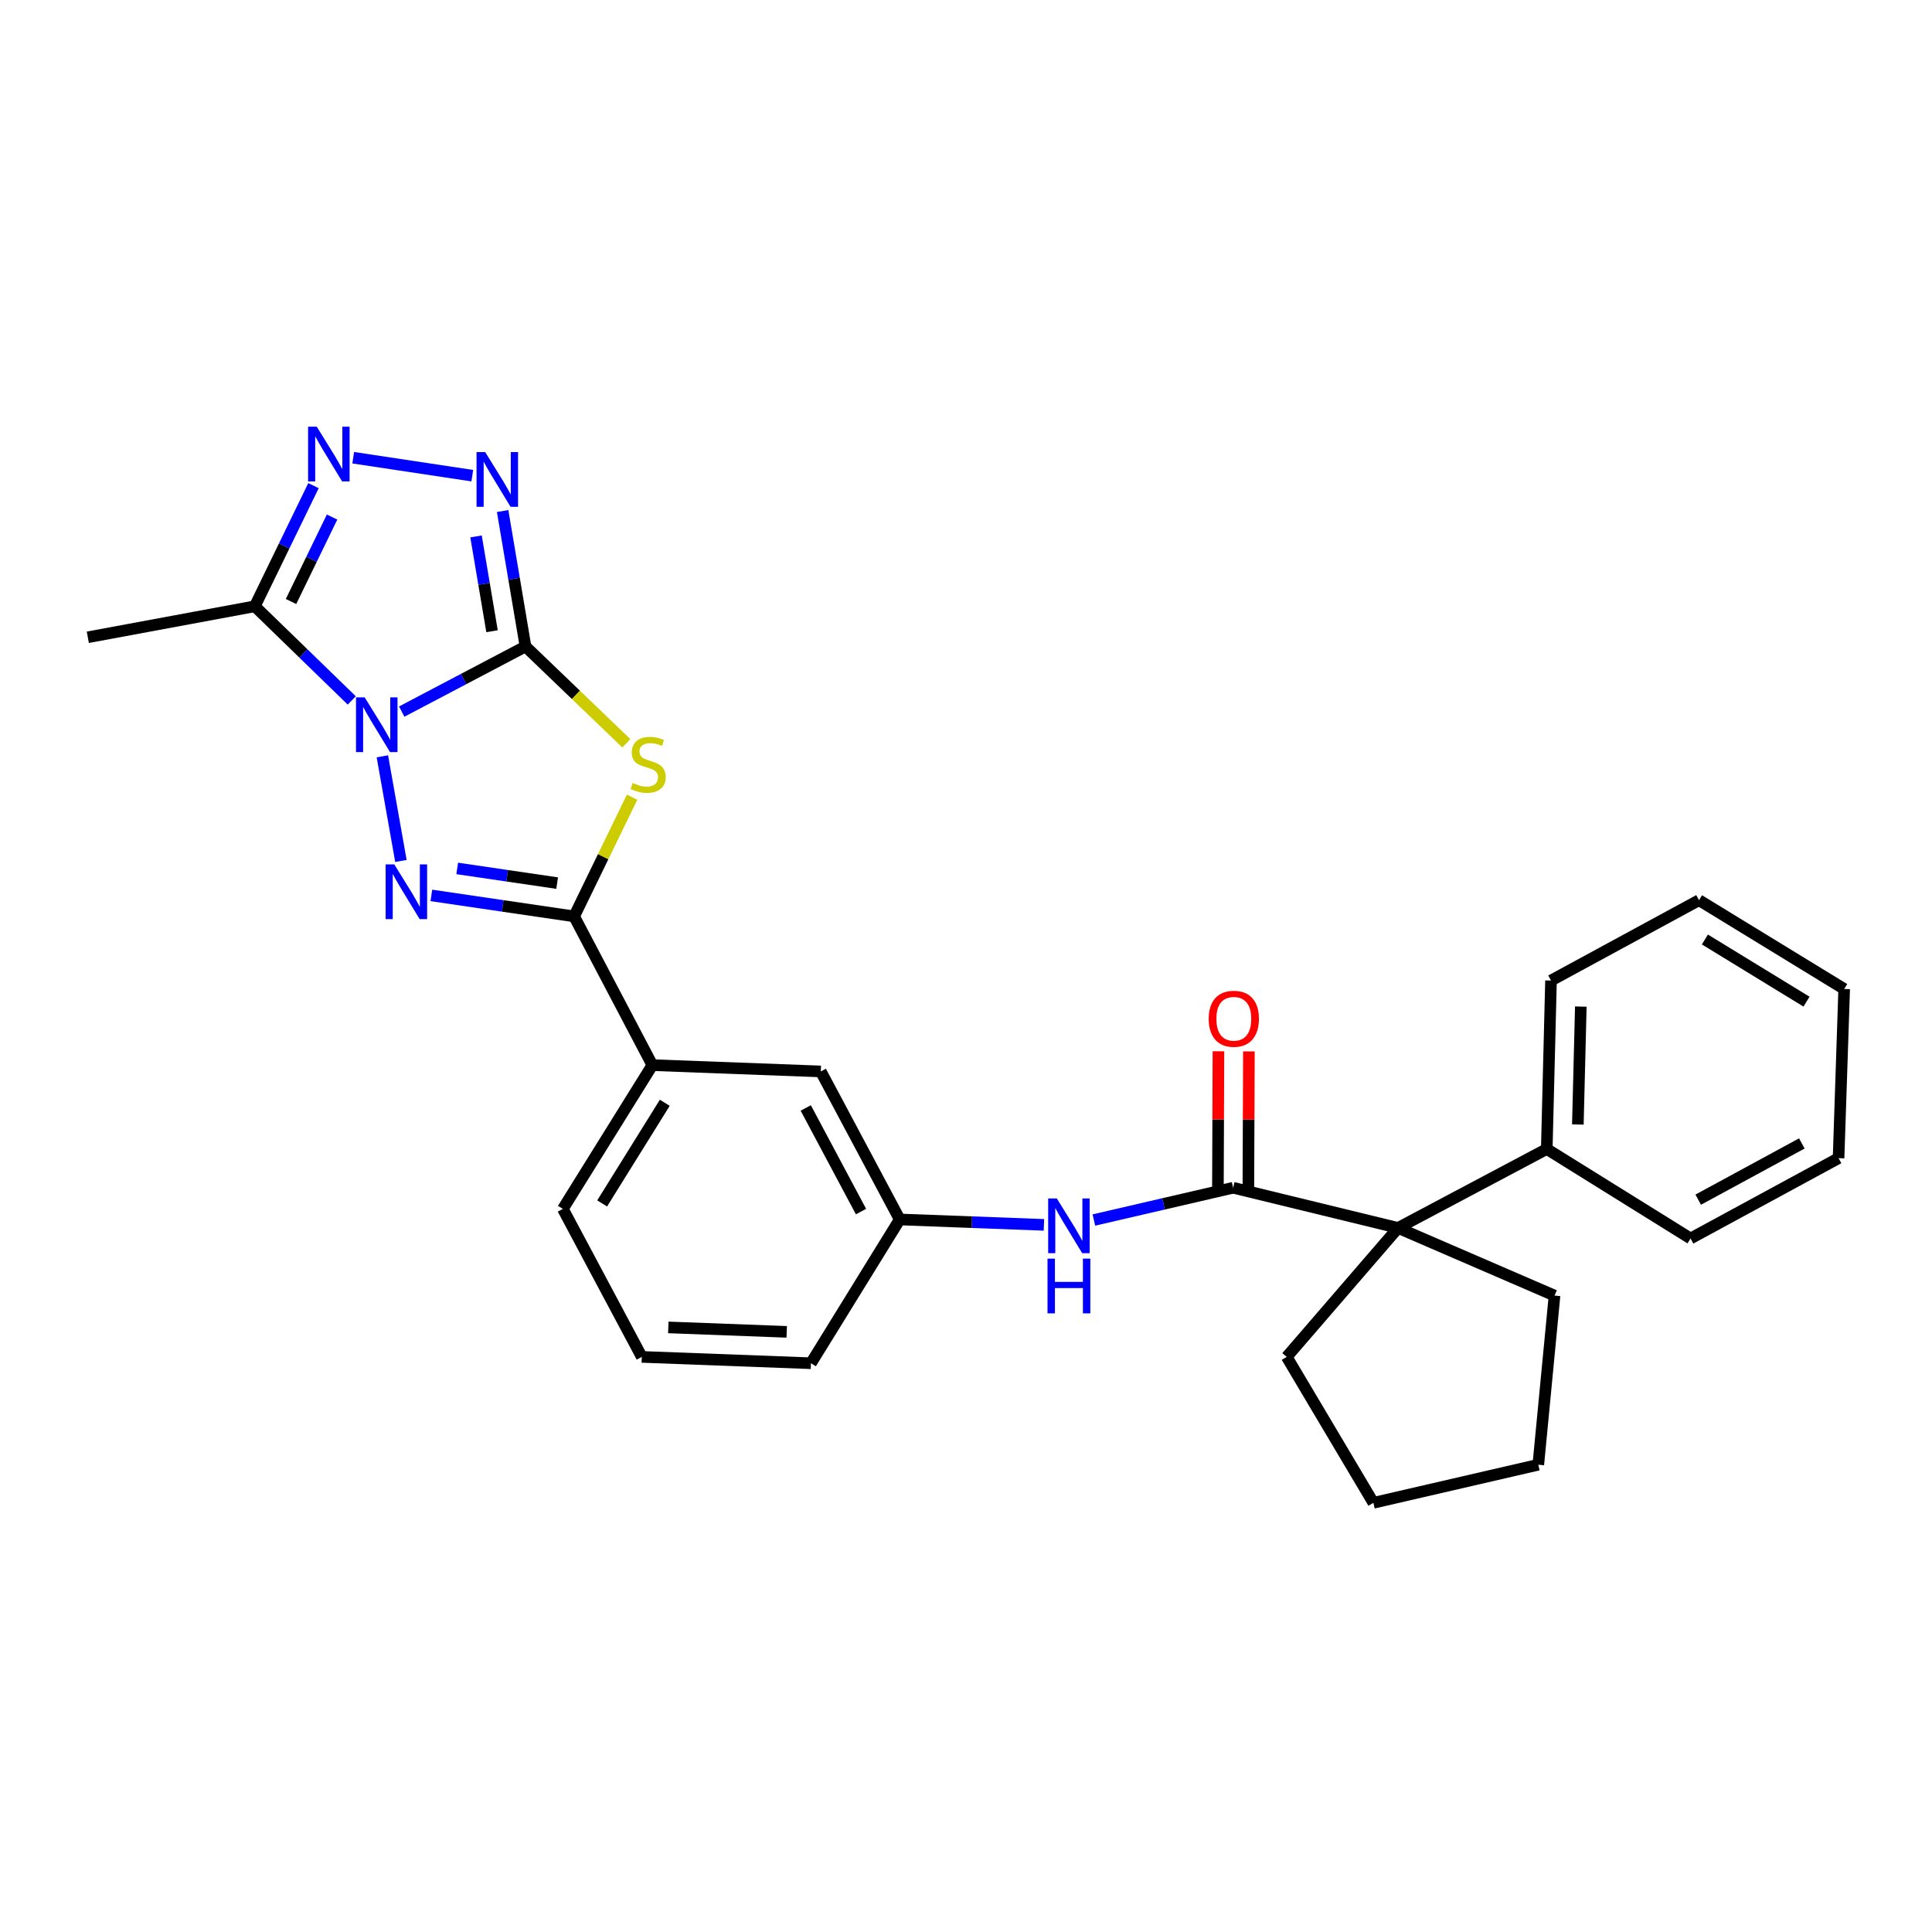 <?xml version='1.0' encoding='iso-8859-1'?>
<svg version='1.1' baseProfile='full'
              xmlns='http://www.w3.org/2000/svg'
                      xmlns:rdkit='http://www.rdkit.org/xml'
                      xmlns:xlink='http://www.w3.org/1999/xlink'
                  xml:space='preserve'
width='1000px' height='1000px' viewBox='0 0 1000 1000'>
<!-- END OF HEADER -->
<rect style='opacity:1.0;fill:#FFFFFF;stroke:none' width='1000' height='1000' x='0' y='0'> </rect>
<path class='bond-0' d='M 207.928,368.317 L 239.964,351.461' style='fill:none;fill-rule:evenodd;stroke:#0000FF;stroke-width:6px;stroke-linecap:butt;stroke-linejoin:miter;stroke-opacity:1' />
<path class='bond-0' d='M 239.964,351.461 L 272,334.605' style='fill:none;fill-rule:evenodd;stroke:#000000;stroke-width:6px;stroke-linecap:butt;stroke-linejoin:miter;stroke-opacity:1' />
<path class='bond-1' d='M 197.913,391.467 L 207.515,445.627' style='fill:none;fill-rule:evenodd;stroke:#0000FF;stroke-width:6px;stroke-linecap:butt;stroke-linejoin:miter;stroke-opacity:1' />
<path class='bond-5' d='M 182.074,362.544 L 156.987,338.178' style='fill:none;fill-rule:evenodd;stroke:#0000FF;stroke-width:6px;stroke-linecap:butt;stroke-linejoin:miter;stroke-opacity:1' />
<path class='bond-5' d='M 156.987,338.178 L 131.9,313.812' style='fill:none;fill-rule:evenodd;stroke:#000000;stroke-width:6px;stroke-linecap:butt;stroke-linejoin:miter;stroke-opacity:1' />
<path class='bond-2' d='M 272,334.605 L 298.097,359.66' style='fill:none;fill-rule:evenodd;stroke:#000000;stroke-width:6px;stroke-linecap:butt;stroke-linejoin:miter;stroke-opacity:1' />
<path class='bond-2' d='M 298.097,359.66 L 324.193,384.716' style='fill:none;fill-rule:evenodd;stroke:#CCCC00;stroke-width:6px;stroke-linecap:butt;stroke-linejoin:miter;stroke-opacity:1' />
<path class='bond-4' d='M 272,334.605 L 266.081,299.558' style='fill:none;fill-rule:evenodd;stroke:#000000;stroke-width:6px;stroke-linecap:butt;stroke-linejoin:miter;stroke-opacity:1' />
<path class='bond-4' d='M 266.081,299.558 L 260.162,264.511' style='fill:none;fill-rule:evenodd;stroke:#0000FF;stroke-width:6px;stroke-linecap:butt;stroke-linejoin:miter;stroke-opacity:1' />
<path class='bond-4' d='M 254.68,326.716 L 250.536,302.183' style='fill:none;fill-rule:evenodd;stroke:#000000;stroke-width:6px;stroke-linecap:butt;stroke-linejoin:miter;stroke-opacity:1' />
<path class='bond-4' d='M 250.536,302.183 L 246.392,277.65' style='fill:none;fill-rule:evenodd;stroke:#0000FF;stroke-width:6px;stroke-linecap:butt;stroke-linejoin:miter;stroke-opacity:1' />
<path class='bond-3' d='M 223.275,463.466 L 260.224,468.893' style='fill:none;fill-rule:evenodd;stroke:#0000FF;stroke-width:6px;stroke-linecap:butt;stroke-linejoin:miter;stroke-opacity:1' />
<path class='bond-3' d='M 260.224,468.893 L 297.172,474.319' style='fill:none;fill-rule:evenodd;stroke:#000000;stroke-width:6px;stroke-linecap:butt;stroke-linejoin:miter;stroke-opacity:1' />
<path class='bond-3' d='M 236.65,449.496 L 262.514,453.295' style='fill:none;fill-rule:evenodd;stroke:#0000FF;stroke-width:6px;stroke-linecap:butt;stroke-linejoin:miter;stroke-opacity:1' />
<path class='bond-3' d='M 262.514,453.295 L 288.378,457.093' style='fill:none;fill-rule:evenodd;stroke:#000000;stroke-width:6px;stroke-linecap:butt;stroke-linejoin:miter;stroke-opacity:1' />
<path class='bond-29' d='M 327.173,412.616 L 312.173,443.467' style='fill:none;fill-rule:evenodd;stroke:#CCCC00;stroke-width:6px;stroke-linecap:butt;stroke-linejoin:miter;stroke-opacity:1' />
<path class='bond-29' d='M 312.173,443.467 L 297.172,474.319' style='fill:none;fill-rule:evenodd;stroke:#000000;stroke-width:6px;stroke-linecap:butt;stroke-linejoin:miter;stroke-opacity:1' />
<path class='bond-10' d='M 297.172,474.319 L 337.654,551.306' style='fill:none;fill-rule:evenodd;stroke:#000000;stroke-width:6px;stroke-linecap:butt;stroke-linejoin:miter;stroke-opacity:1' />
<path class='bond-28' d='M 244.456,246.207 L 182.827,236.915' style='fill:none;fill-rule:evenodd;stroke:#0000FF;stroke-width:6px;stroke-linecap:butt;stroke-linejoin:miter;stroke-opacity:1' />
<path class='bond-6' d='M 131.9,313.812 L 147.081,282.587' style='fill:none;fill-rule:evenodd;stroke:#000000;stroke-width:6px;stroke-linecap:butt;stroke-linejoin:miter;stroke-opacity:1' />
<path class='bond-6' d='M 147.081,282.587 L 162.261,251.363' style='fill:none;fill-rule:evenodd;stroke:#0000FF;stroke-width:6px;stroke-linecap:butt;stroke-linejoin:miter;stroke-opacity:1' />
<path class='bond-6' d='M 150.633,311.338 L 161.259,289.48' style='fill:none;fill-rule:evenodd;stroke:#000000;stroke-width:6px;stroke-linecap:butt;stroke-linejoin:miter;stroke-opacity:1' />
<path class='bond-6' d='M 161.259,289.48 L 171.885,267.623' style='fill:none;fill-rule:evenodd;stroke:#0000FF;stroke-width:6px;stroke-linecap:butt;stroke-linejoin:miter;stroke-opacity:1' />
<path class='bond-15' d='M 131.9,313.812 L 45.455,329.857' style='fill:none;fill-rule:evenodd;stroke:#000000;stroke-width:6px;stroke-linecap:butt;stroke-linejoin:miter;stroke-opacity:1' />
<path class='bond-7' d='M 638.269,614.778 L 602.23,623.13' style='fill:none;fill-rule:evenodd;stroke:#000000;stroke-width:6px;stroke-linecap:butt;stroke-linejoin:miter;stroke-opacity:1' />
<path class='bond-7' d='M 602.23,623.13 L 566.19,631.482' style='fill:none;fill-rule:evenodd;stroke:#0000FF;stroke-width:6px;stroke-linecap:butt;stroke-linejoin:miter;stroke-opacity:1' />
<path class='bond-8' d='M 638.269,614.778 L 723.62,635.571' style='fill:none;fill-rule:evenodd;stroke:#000000;stroke-width:6px;stroke-linecap:butt;stroke-linejoin:miter;stroke-opacity:1' />
<path class='bond-11' d='M 646.152,614.81 L 646.293,579.509' style='fill:none;fill-rule:evenodd;stroke:#000000;stroke-width:6px;stroke-linecap:butt;stroke-linejoin:miter;stroke-opacity:1' />
<path class='bond-11' d='M 646.293,579.509 L 646.435,544.209' style='fill:none;fill-rule:evenodd;stroke:#FF0000;stroke-width:6px;stroke-linecap:butt;stroke-linejoin:miter;stroke-opacity:1' />
<path class='bond-11' d='M 630.387,614.747 L 630.528,579.446' style='fill:none;fill-rule:evenodd;stroke:#000000;stroke-width:6px;stroke-linecap:butt;stroke-linejoin:miter;stroke-opacity:1' />
<path class='bond-11' d='M 630.528,579.446 L 630.669,544.146' style='fill:none;fill-rule:evenodd;stroke:#FF0000;stroke-width:6px;stroke-linecap:butt;stroke-linejoin:miter;stroke-opacity:1' />
<path class='bond-14' d='M 723.62,635.571 L 800.607,594.721' style='fill:none;fill-rule:evenodd;stroke:#000000;stroke-width:6px;stroke-linecap:butt;stroke-linejoin:miter;stroke-opacity:1' />
<path class='bond-16' d='M 723.62,635.571 L 665.999,702.328' style='fill:none;fill-rule:evenodd;stroke:#000000;stroke-width:6px;stroke-linecap:butt;stroke-linejoin:miter;stroke-opacity:1' />
<path class='bond-17' d='M 723.62,635.571 L 804.618,670.596' style='fill:none;fill-rule:evenodd;stroke:#000000;stroke-width:6px;stroke-linecap:butt;stroke-linejoin:miter;stroke-opacity:1' />
<path class='bond-9' d='M 540.338,633.991 L 503.016,632.591' style='fill:none;fill-rule:evenodd;stroke:#0000FF;stroke-width:6px;stroke-linecap:butt;stroke-linejoin:miter;stroke-opacity:1' />
<path class='bond-9' d='M 503.016,632.591 L 465.693,631.192' style='fill:none;fill-rule:evenodd;stroke:#000000;stroke-width:6px;stroke-linecap:butt;stroke-linejoin:miter;stroke-opacity:1' />
<path class='bond-13' d='M 337.654,551.306 L 424.844,554.573' style='fill:none;fill-rule:evenodd;stroke:#000000;stroke-width:6px;stroke-linecap:butt;stroke-linejoin:miter;stroke-opacity:1' />
<path class='bond-18' d='M 337.654,551.306 L 291.339,625.726' style='fill:none;fill-rule:evenodd;stroke:#000000;stroke-width:6px;stroke-linecap:butt;stroke-linejoin:miter;stroke-opacity:1' />
<path class='bond-18' d='M 344.091,570.799 L 311.671,622.893' style='fill:none;fill-rule:evenodd;stroke:#000000;stroke-width:6px;stroke-linecap:butt;stroke-linejoin:miter;stroke-opacity:1' />
<path class='bond-12' d='M 465.693,631.192 L 424.844,554.573' style='fill:none;fill-rule:evenodd;stroke:#000000;stroke-width:6px;stroke-linecap:butt;stroke-linejoin:miter;stroke-opacity:1' />
<path class='bond-12' d='M 445.654,627.116 L 417.06,573.482' style='fill:none;fill-rule:evenodd;stroke:#000000;stroke-width:6px;stroke-linecap:butt;stroke-linejoin:miter;stroke-opacity:1' />
<path class='bond-30' d='M 465.693,631.192 L 419.746,705.612' style='fill:none;fill-rule:evenodd;stroke:#000000;stroke-width:6px;stroke-linecap:butt;stroke-linejoin:miter;stroke-opacity:1' />
<path class='bond-21' d='M 800.607,594.721 L 802.797,507.531' style='fill:none;fill-rule:evenodd;stroke:#000000;stroke-width:6px;stroke-linecap:butt;stroke-linejoin:miter;stroke-opacity:1' />
<path class='bond-21' d='M 816.696,582.039 L 818.229,521.005' style='fill:none;fill-rule:evenodd;stroke:#000000;stroke-width:6px;stroke-linecap:butt;stroke-linejoin:miter;stroke-opacity:1' />
<path class='bond-22' d='M 800.607,594.721 L 875.028,641.036' style='fill:none;fill-rule:evenodd;stroke:#000000;stroke-width:6px;stroke-linecap:butt;stroke-linejoin:miter;stroke-opacity:1' />
<path class='bond-24' d='M 665.999,702.328 L 710.868,777.86' style='fill:none;fill-rule:evenodd;stroke:#000000;stroke-width:6px;stroke-linecap:butt;stroke-linejoin:miter;stroke-opacity:1' />
<path class='bond-23' d='M 804.618,670.596 L 796.219,758.145' style='fill:none;fill-rule:evenodd;stroke:#000000;stroke-width:6px;stroke-linecap:butt;stroke-linejoin:miter;stroke-opacity:1' />
<path class='bond-19' d='M 291.339,625.726 L 332.188,702.328' style='fill:none;fill-rule:evenodd;stroke:#000000;stroke-width:6px;stroke-linecap:butt;stroke-linejoin:miter;stroke-opacity:1' />
<path class='bond-20' d='M 332.188,702.328 L 419.746,705.612' style='fill:none;fill-rule:evenodd;stroke:#000000;stroke-width:6px;stroke-linecap:butt;stroke-linejoin:miter;stroke-opacity:1' />
<path class='bond-20' d='M 345.913,687.066 L 407.204,689.365' style='fill:none;fill-rule:evenodd;stroke:#000000;stroke-width:6px;stroke-linecap:butt;stroke-linejoin:miter;stroke-opacity:1' />
<path class='bond-26' d='M 802.797,507.531 L 879.407,465.937' style='fill:none;fill-rule:evenodd;stroke:#000000;stroke-width:6px;stroke-linecap:butt;stroke-linejoin:miter;stroke-opacity:1' />
<path class='bond-25' d='M 875.028,641.036 L 951.638,599.46' style='fill:none;fill-rule:evenodd;stroke:#000000;stroke-width:6px;stroke-linecap:butt;stroke-linejoin:miter;stroke-opacity:1' />
<path class='bond-25' d='M 878.999,620.943 L 932.626,591.84' style='fill:none;fill-rule:evenodd;stroke:#000000;stroke-width:6px;stroke-linecap:butt;stroke-linejoin:miter;stroke-opacity:1' />
<path class='bond-31' d='M 796.219,758.145 L 710.868,777.86' style='fill:none;fill-rule:evenodd;stroke:#000000;stroke-width:6px;stroke-linecap:butt;stroke-linejoin:miter;stroke-opacity:1' />
<path class='bond-27' d='M 951.638,599.46 L 954.545,511.902' style='fill:none;fill-rule:evenodd;stroke:#000000;stroke-width:6px;stroke-linecap:butt;stroke-linejoin:miter;stroke-opacity:1' />
<path class='bond-32' d='M 879.407,465.937 L 954.545,511.902' style='fill:none;fill-rule:evenodd;stroke:#000000;stroke-width:6px;stroke-linecap:butt;stroke-linejoin:miter;stroke-opacity:1' />
<path class='bond-32' d='M 882.451,486.28 L 935.048,518.455' style='fill:none;fill-rule:evenodd;stroke:#000000;stroke-width:6px;stroke-linecap:butt;stroke-linejoin:miter;stroke-opacity:1' />
<path  class='atom-0' d='M 188.754 360.952
L 198.034 375.952
Q 198.954 377.432, 200.434 380.112
Q 201.914 382.792, 201.994 382.952
L 201.994 360.952
L 205.754 360.952
L 205.754 389.272
L 201.874 389.272
L 191.914 372.872
Q 190.754 370.952, 189.514 368.752
Q 188.314 366.552, 187.954 365.872
L 187.954 389.272
L 184.274 389.272
L 184.274 360.952
L 188.754 360.952
' fill='#0000FF'/>
<path  class='atom-2' d='M 204.081 447.407
L 213.361 462.407
Q 214.281 463.887, 215.761 466.567
Q 217.241 469.247, 217.321 469.407
L 217.321 447.407
L 221.081 447.407
L 221.081 475.727
L 217.201 475.727
L 207.241 459.327
Q 206.081 457.407, 204.841 455.207
Q 203.641 453.007, 203.281 452.327
L 203.281 475.727
L 199.601 475.727
L 199.601 447.407
L 204.081 447.407
' fill='#0000FF'/>
<path  class='atom-3' d='M 327.473 405.266
Q 327.793 405.386, 329.113 405.946
Q 330.433 406.506, 331.873 406.866
Q 333.353 407.186, 334.793 407.186
Q 337.473 407.186, 339.033 405.906
Q 340.593 404.586, 340.593 402.306
Q 340.593 400.746, 339.793 399.786
Q 339.033 398.826, 337.833 398.306
Q 336.633 397.786, 334.633 397.186
Q 332.113 396.426, 330.593 395.706
Q 329.113 394.986, 328.033 393.466
Q 326.993 391.946, 326.993 389.386
Q 326.993 385.826, 329.393 383.626
Q 331.833 381.426, 336.633 381.426
Q 339.913 381.426, 343.633 382.986
L 342.713 386.066
Q 339.313 384.666, 336.753 384.666
Q 333.993 384.666, 332.473 385.826
Q 330.953 386.946, 330.993 388.906
Q 330.993 390.426, 331.753 391.346
Q 332.553 392.266, 333.673 392.786
Q 334.833 393.306, 336.753 393.906
Q 339.313 394.706, 340.833 395.506
Q 342.353 396.306, 343.433 397.946
Q 344.553 399.546, 344.553 402.306
Q 344.553 406.226, 341.913 408.346
Q 339.313 410.426, 334.953 410.426
Q 332.433 410.426, 330.513 409.866
Q 328.633 409.346, 326.393 408.426
L 327.473 405.266
' fill='#CCCC00'/>
<path  class='atom-5' d='M 251.14 233.999
L 260.42 248.999
Q 261.34 250.479, 262.82 253.159
Q 264.3 255.839, 264.38 255.999
L 264.38 233.999
L 268.14 233.999
L 268.14 262.319
L 264.26 262.319
L 254.3 245.919
Q 253.14 243.999, 251.9 241.799
Q 250.7 239.599, 250.34 238.919
L 250.34 262.319
L 246.66 262.319
L 246.66 233.999
L 251.14 233.999
' fill='#0000FF'/>
<path  class='atom-7' d='M 163.95 220.852
L 173.23 235.852
Q 174.15 237.332, 175.63 240.012
Q 177.11 242.692, 177.19 242.852
L 177.19 220.852
L 180.95 220.852
L 180.95 249.172
L 177.07 249.172
L 167.11 232.772
Q 165.95 230.852, 164.71 228.652
Q 163.51 226.452, 163.15 225.772
L 163.15 249.172
L 159.47 249.172
L 159.47 220.852
L 163.95 220.852
' fill='#0000FF'/>
<path  class='atom-10' d='M 547.009 620.316
L 556.289 635.316
Q 557.209 636.796, 558.689 639.476
Q 560.169 642.156, 560.249 642.316
L 560.249 620.316
L 564.009 620.316
L 564.009 648.636
L 560.129 648.636
L 550.169 632.236
Q 549.009 630.316, 547.769 628.116
Q 546.569 625.916, 546.209 625.236
L 546.209 648.636
L 542.529 648.636
L 542.529 620.316
L 547.009 620.316
' fill='#0000FF'/>
<path  class='atom-10' d='M 542.189 651.468
L 546.029 651.468
L 546.029 663.508
L 560.509 663.508
L 560.509 651.468
L 564.349 651.468
L 564.349 679.788
L 560.509 679.788
L 560.509 666.708
L 546.029 666.708
L 546.029 679.788
L 542.189 679.788
L 542.189 651.468
' fill='#0000FF'/>
<path  class='atom-12' d='M 625.62 527.309
Q 625.62 520.509, 628.98 516.709
Q 632.34 512.909, 638.62 512.909
Q 644.9 512.909, 648.26 516.709
Q 651.62 520.509, 651.62 527.309
Q 651.62 534.189, 648.22 538.109
Q 644.82 541.989, 638.62 541.989
Q 632.38 541.989, 628.98 538.109
Q 625.62 534.229, 625.62 527.309
M 638.62 538.789
Q 642.94 538.789, 645.26 535.909
Q 647.62 532.989, 647.62 527.309
Q 647.62 521.749, 645.26 518.949
Q 642.94 516.109, 638.62 516.109
Q 634.3 516.109, 631.94 518.909
Q 629.62 521.709, 629.62 527.309
Q 629.62 533.029, 631.94 535.909
Q 634.3 538.789, 638.62 538.789
' fill='#FF0000'/>
</svg>
